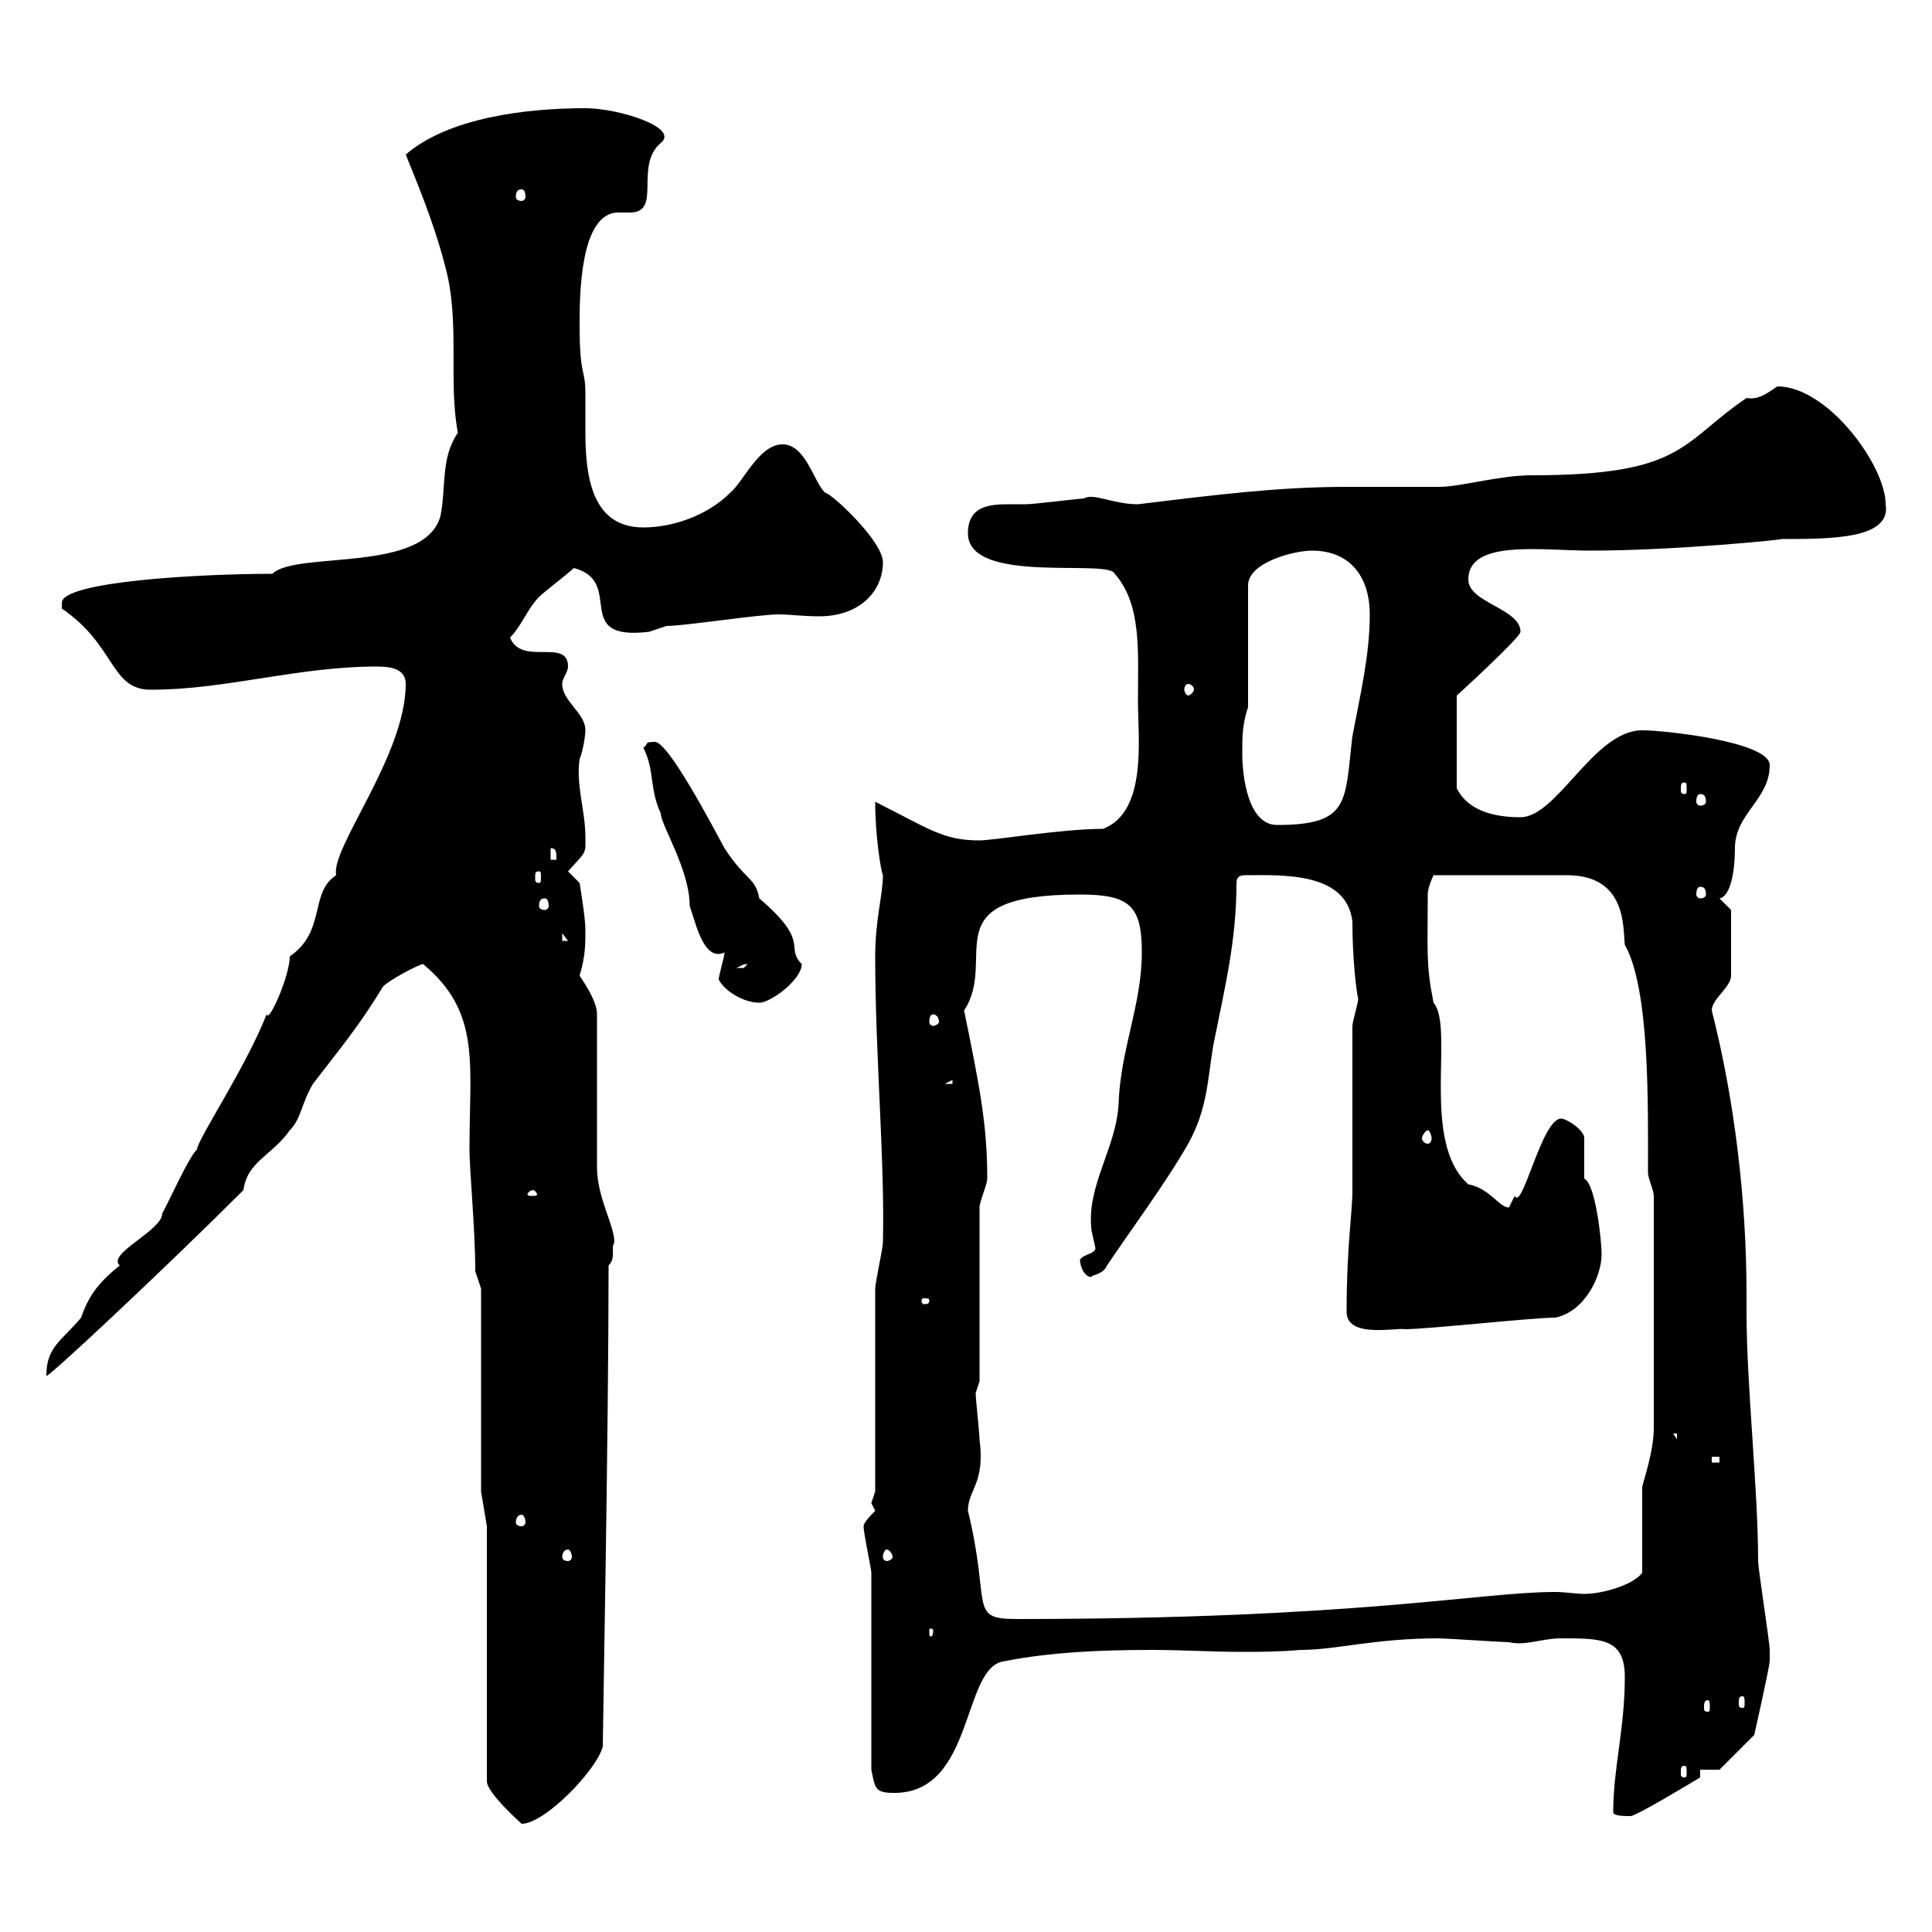 <svg xmlns="http://www.w3.org/2000/svg" xmlns:xlink="http://www.w3.org/1999/xlink" width="300" height="300"><path d="M75.60 237L75.60 276.60C75.60 278.40 81 283.20 81 283.20C84.60 283.20 92.70 274.80 93.60 271.20C93.60 268.80 94.50 222.30 94.50 196.50C95.70 195.30 94.80 193.80 95.40 192.90C95.40 190.20 92.70 186 92.70 181.20C92.70 177.60 92.70 161.10 92.70 157.50C92.70 155.70 91.20 153.30 90 151.50C90.90 148.50 90.90 146.70 90.90 144.30C90.90 142.50 90 137.10 90 137.10L88.20 135.30C91.20 132 90.90 132.60 90.90 129.90C90.90 126 89.40 121.80 90 117.90C90.60 116.40 90.90 114 90.90 113.40C90.90 110.70 87.30 108.90 87.30 106.20C87.30 105.30 88.20 104.40 88.20 103.50C88.20 99 81 103.50 79.20 99C81 97.20 81.90 94.50 83.70 92.70C84.60 91.80 88.20 89.10 89.10 88.20C97.20 90.30 88.50 99.60 100.80 98.10C100.80 98.10 103.50 97.20 103.50 97.20C106.20 97.20 117.90 95.40 120.90 95.40C122.40 95.40 124.80 95.70 127.20 95.70C133.50 95.70 137.10 91.80 137.10 87.30C137.10 84 129 76.50 128.10 76.50C126.30 74.70 125.10 69 121.50 69C117.90 69 115.50 74.70 113.40 76.50C109.80 80.10 104.40 81.90 99.90 81.90C92.10 81.90 90.90 74.40 90.90 67.20C90.90 65.10 90.90 63 90.90 61.20C90.90 57 90 58.80 90 50.40C90 46.20 90 33 96 33C96.60 33 97.20 33 97.80 33C102.90 33 98.40 25.80 102.60 22.20C105.60 19.80 96 16.80 90.90 16.80C81.60 16.80 69.60 18.30 63 24C65.70 30.60 67.80 36 69.30 42C71.40 50.40 69.60 59.40 71.10 67.20C68.40 71.10 69.30 75.60 68.40 80.10C66 89.10 45.90 85.50 42.30 89.10C30.90 89.10 9.60 90.30 9.60 93.60C9.60 93.60 9.60 94.50 9.60 94.50C18 100.20 17.10 107.10 23.40 107.10C35.10 107.10 46.20 103.50 58.50 103.50C60.60 103.50 63 103.80 63 106.20C63 117.30 51.30 131.70 52.20 135.90C48 138.60 50.70 144.60 45 148.50C45 151.50 41.70 159 41.40 157.50C38.10 165.90 30.60 177 30.60 178.50C29.40 179.40 25.80 187.50 25.20 188.40C25.20 191.10 16.50 194.70 18.60 196.50C15.60 198.90 13.80 201 12.60 204.60C9.60 208.20 7.20 209.10 7.20 213.60C6.60 214.80 26.10 196.50 37.80 184.80C38.40 180.30 42.30 179.40 45 175.50C46.80 173.70 46.80 171.30 48.60 168.30C52.50 163.20 55.80 159.30 59.40 153.30C60 152.40 65.10 149.70 65.70 149.70C74.70 157.20 72.90 165 72.90 178.50C72.90 181.80 73.80 190.80 73.80 197.40L74.70 200.10L74.70 231.60ZM250.50 281.40C250.50 282 252.30 282 253.20 282C254.10 282 264 276 264 276C264 276 264 274.80 264 274.80L267 274.80L272.40 269.40C272.40 269.40 274.50 260.10 274.80 258C274.80 256.80 274.80 256.20 274.80 256.20C274.80 255 273 243.60 273 242.40C273 231.30 271.20 215.10 271.20 203.70L271.20 201C271.20 186.60 269.40 171 265.80 156.90C265.80 155.10 268.80 153.30 268.80 151.50L268.80 141.30L267 139.50C268.80 139.20 269.40 135 269.40 131.70C269.40 126.30 274.80 124.20 274.80 118.80C274.80 115.20 258.60 113.40 255 113.40C247.50 113.40 241.80 126.90 236.10 126.90C232.20 126.90 228 126 226.20 122.40L226.20 108C225.90 108.30 236.10 99 236.10 98.10C236.10 94.50 228 93.60 228 90C228 83.70 239.40 85.50 246.90 85.50C260.40 85.50 277.80 83.70 276.60 83.70C284.40 83.70 293.70 83.70 292.80 78.30C292.80 72.30 283.80 60 276 60C274.20 61.20 273 62.10 271.20 61.80C261 68.70 261.60 73.80 237.90 73.80C232.80 73.80 226.80 75.60 223.50 75.60C221.70 75.60 210.90 75.60 209.10 75.60C198.60 75.60 189 76.80 176.70 78.30C172.80 78.30 169.80 76.50 168.30 77.40C167.70 77.40 160.50 78.30 159.30 78.30C158.70 78.30 157.50 78.30 156.60 78.30C153.60 78.30 150.30 78.60 150.30 82.80C150.30 90.90 172.20 86.70 173.10 89.10C177.30 93.90 176.70 101.10 176.70 108.90C176.70 114.60 178.20 126 171.30 128.70C165 128.70 154.20 130.50 152.10 130.50C146.40 130.50 144.30 128.70 135.90 124.50C135.90 129.90 136.80 135.30 137.10 135.90C137.10 138.90 135.90 142.80 135.90 148.50C135.90 163.80 137.40 180 137.10 192.90C137.10 193.80 135.90 199.20 135.90 200.10C135.90 204.60 135.90 227.10 135.90 231.60C135.90 231.60 135.30 233.40 135.30 233.40C135.30 233.40 135.90 234.60 135.90 234.60C135.30 235.20 134.10 236.40 134.10 237C134.10 238.20 135.30 243.60 135.30 244.20C135.30 249 135.30 270.60 135.30 274.80C135.90 277.80 135.90 278.40 138.90 278.40C151.20 278.40 149.40 259.20 155.70 258C163.20 256.50 171.30 256.20 178.80 256.20C183.60 256.20 188.10 256.50 192.90 256.50C195.60 256.50 198.60 256.50 201.90 256.20C207.60 256.20 213.30 254.40 223.50 254.40C224.40 254.40 233.40 255 234.30 255C237 255.60 239.40 254.40 242.40 254.40C248.70 254.40 252.30 254.40 252.30 260.40C252.30 268.50 250.50 274.50 250.50 281.40ZM261.60 274.20C261.90 274.20 261.90 274.50 261.90 275.40C261.90 275.70 261.90 276 261.60 276C261 276 261 275.70 261 275.40C261 274.50 261 274.20 261.60 274.20ZM265.20 264C265.50 264 265.50 264.60 265.50 265.20C265.50 265.50 265.50 265.80 265.20 265.80C264.60 265.80 264.60 265.50 264.60 265.20C264.60 264.60 264.60 264 265.20 264ZM270.60 263.40C270.90 263.40 270.90 263.70 270.90 264.60C270.90 264.90 270.90 265.20 270.60 265.20C270 265.20 270 264.90 270 264.60C270 263.70 270 263.40 270.60 263.40ZM144.90 253.20C144.90 254.10 144.60 254.10 144.60 254.10C144.30 254.10 144.30 254.10 144.30 253.20C144.30 252.90 144.30 252.90 144.60 252.90C144.60 252.90 144.90 252.90 144.90 253.20ZM150.30 234.60C150.30 231.30 153 230.40 152.10 223.50C152.10 222.60 151.50 217.20 151.50 216.30C151.50 216.30 152.10 214.50 152.10 214.50L152.10 187.50C152.10 186.60 153.30 183.90 153.30 183C153.30 174.60 152.10 168.60 149.70 156.90C155.10 148.80 144.30 138.90 167.70 138.90C175.50 138.90 177.30 140.70 177.30 147.90C177.30 156 174 162.90 173.70 171.30C173.40 178.20 168.60 184.20 169.50 191.10C169.50 191.10 170.10 193.80 170.10 193.80C170.10 194.70 168.30 194.70 167.70 195.60C167.70 196.50 168.30 198.30 169.50 198.30C169.20 198 171.30 198 171.90 196.50C175.50 191.10 180.90 183.90 184.50 177.60C187.50 172.20 187.50 167.70 188.40 162.30C190.20 153.30 192 146.10 192 137.10C192 135.90 192.90 135.90 193.50 135.90C198.90 135.90 209.10 135.30 210 143.10C210 148.80 210.60 153.90 210.90 155.10C210.90 155.70 210 158.70 210 159.30C210 162.90 210 181.20 210 184.80C210 188.40 209.10 193.50 209.10 203.70C209.10 207.90 216.90 206.10 218.10 206.40C221.70 206.40 237.90 204.60 241.50 204.60C246 203.70 248.70 198.30 248.70 194.70C248.70 192.90 247.80 183.90 246 183L246 176.70C246 175.50 243.30 173.70 242.40 173.70C239.40 173.70 236.40 188.10 235.20 185.70C235.20 185.70 234.30 187.50 234.30 187.50C232.80 187.50 231.30 184.50 228 183.90C220.50 177.30 225.90 159.60 222.60 155.70C221.40 149.70 221.70 147.90 221.70 138.90C221.70 137.70 222.60 135.90 222.60 135.90L243.30 135.90C252.60 135.90 252 144 252.30 146.70C256.20 153.60 255.90 171.60 255.90 182.10C255.90 183 256.80 184.80 256.80 185.70L256.80 221.70C256.80 225.60 255 230.40 255 231L255 244.20C253.80 246 249 247.50 246 247.50C244.80 247.50 243 247.20 241.50 247.20C229.80 247.20 210.90 251.40 157.80 251.40C150.30 251.40 153.90 249.30 150.30 234.60ZM88.20 240.60C88.50 240.60 88.80 241.20 88.80 241.80C88.80 242.10 88.50 242.40 88.20 242.40C87.60 242.40 87.30 242.10 87.30 241.80C87.30 241.20 87.60 240.60 88.20 240.60ZM137.70 240.60C138 240.60 138.60 241.20 138.60 241.80C138.60 242.10 138 242.40 137.70 242.40C137.40 242.40 137.10 242.10 137.10 241.80C137.10 241.20 137.40 240.60 137.70 240.60ZM81 235.20C81.30 235.20 81.60 235.80 81.60 236.40C81.60 236.70 81.30 237 81 237C80.40 237 80.10 236.70 80.10 236.40C80.10 235.80 80.40 235.20 81 235.20ZM265.80 226.20L267 226.20L267 227.10L265.80 227.10ZM259.80 222.60L260.40 222.60L260.40 223.50ZM144.30 201.90C144.30 202.50 144 202.50 143.40 202.50C143.40 202.50 143.10 202.50 143.10 201.90C143.10 201.60 143.40 201.60 143.40 201.60C144 201.60 144.30 201.60 144.30 201.90ZM82.80 184.80C83.10 184.80 83.40 185.40 83.40 185.40C83.40 185.70 83.10 185.70 82.80 185.70C82.20 185.70 81.90 185.70 81.90 185.40C81.90 185.40 82.20 184.80 82.80 184.80ZM221.70 175.50C222 175.50 222.30 176.40 222.30 176.70C222.30 177.30 222 177.60 221.70 177.60C221.40 177.60 220.80 177.30 220.80 176.70C220.80 176.40 221.40 175.50 221.70 175.50ZM147.90 167.70L147.90 168.30L146.70 168.30ZM144.90 157.50C145.20 157.50 145.80 157.80 145.80 158.70C145.80 159 145.20 159.30 144.90 159.30C144.60 159.30 144.30 159 144.30 158.70C144.30 157.80 144.60 157.50 144.90 157.50ZM112.50 147.90C112.50 148.50 111.60 151.50 111.60 152.10C112.50 153.90 115.50 155.70 117.90 155.70C119.70 155.70 124.50 152.10 124.50 149.70C121.80 147 126 146.40 117.90 139.50C117.30 136.20 115.80 136.80 112.50 131.70C110.70 128.40 103.80 115.20 101.70 115.20C99.90 115.20 100.80 115.50 99.90 116.10C101.70 119.70 100.80 122.40 102.60 126.30C102.60 128.10 107.10 135 107.10 140.70C108 143.10 109.20 149.40 112.50 147.90ZM116.10 149.70C116.10 149.70 115.50 150.30 115.50 150.30C114.30 150.30 114.30 150.30 114.30 150.30C115.20 150 115.20 149.70 116.10 149.70ZM87.30 144.90L88.20 146.10L87.30 146.10ZM84.60 139.50C84.90 139.50 85.20 139.80 85.20 140.70C85.20 141 84.90 141.30 84.60 141.30C84 141.30 83.70 141 83.70 140.70C83.70 139.80 84 139.50 84.60 139.50ZM264 137.70C264.60 137.70 264.90 138 264.90 138.90C264.90 139.20 264.60 139.50 264 139.50C263.70 139.50 263.40 139.20 263.40 138.90C263.40 138 263.70 137.70 264 137.70ZM83.70 135.30C84 135.30 84 135.60 84 136.20C84 136.80 84 137.10 83.70 137.10C83.10 137.10 83.10 136.80 83.10 136.20C83.10 135.60 83.10 135.30 83.70 135.30ZM85.50 131.70C86.40 131.70 86.40 132.30 86.40 133.50L85.50 133.50ZM192.90 117C192.90 114.30 192.90 112.50 193.80 109.80L193.80 90.90C193.80 87.30 201 85.50 203.70 85.50C210 85.50 212.70 90 212.70 95.40C212.70 101.70 211.20 108 210 114.30C208.80 124.50 209.70 128.10 198.30 128.10C193.80 128.10 192.90 120.60 192.90 117ZM264 123.30C264.60 123.30 264.90 123.60 264.90 124.50C264.90 124.80 264.60 125.10 264 125.10C263.70 125.10 263.40 124.80 263.40 124.50C263.40 123.60 263.70 123.30 264 123.30ZM261.60 121.50C261.90 121.50 261.90 121.80 261.90 122.70C261.90 123 261.90 123.30 261.60 123.30C261 123.30 261 123 261 122.70C261 121.80 261 121.50 261.60 121.50ZM184.50 106.20C184.80 106.20 185.40 106.50 185.40 107.10C185.40 107.40 184.80 108 184.50 108C184.20 108 183.90 107.40 183.90 107.10C183.90 106.50 184.20 106.20 184.50 106.20ZM81 29.40C81.30 29.40 81.60 29.70 81.60 30.60C81.60 30.90 81.30 31.20 81 31.20C80.40 31.20 80.10 30.90 80.10 30.60C80.10 29.70 80.40 29.40 81 29.40Z"/></svg>
